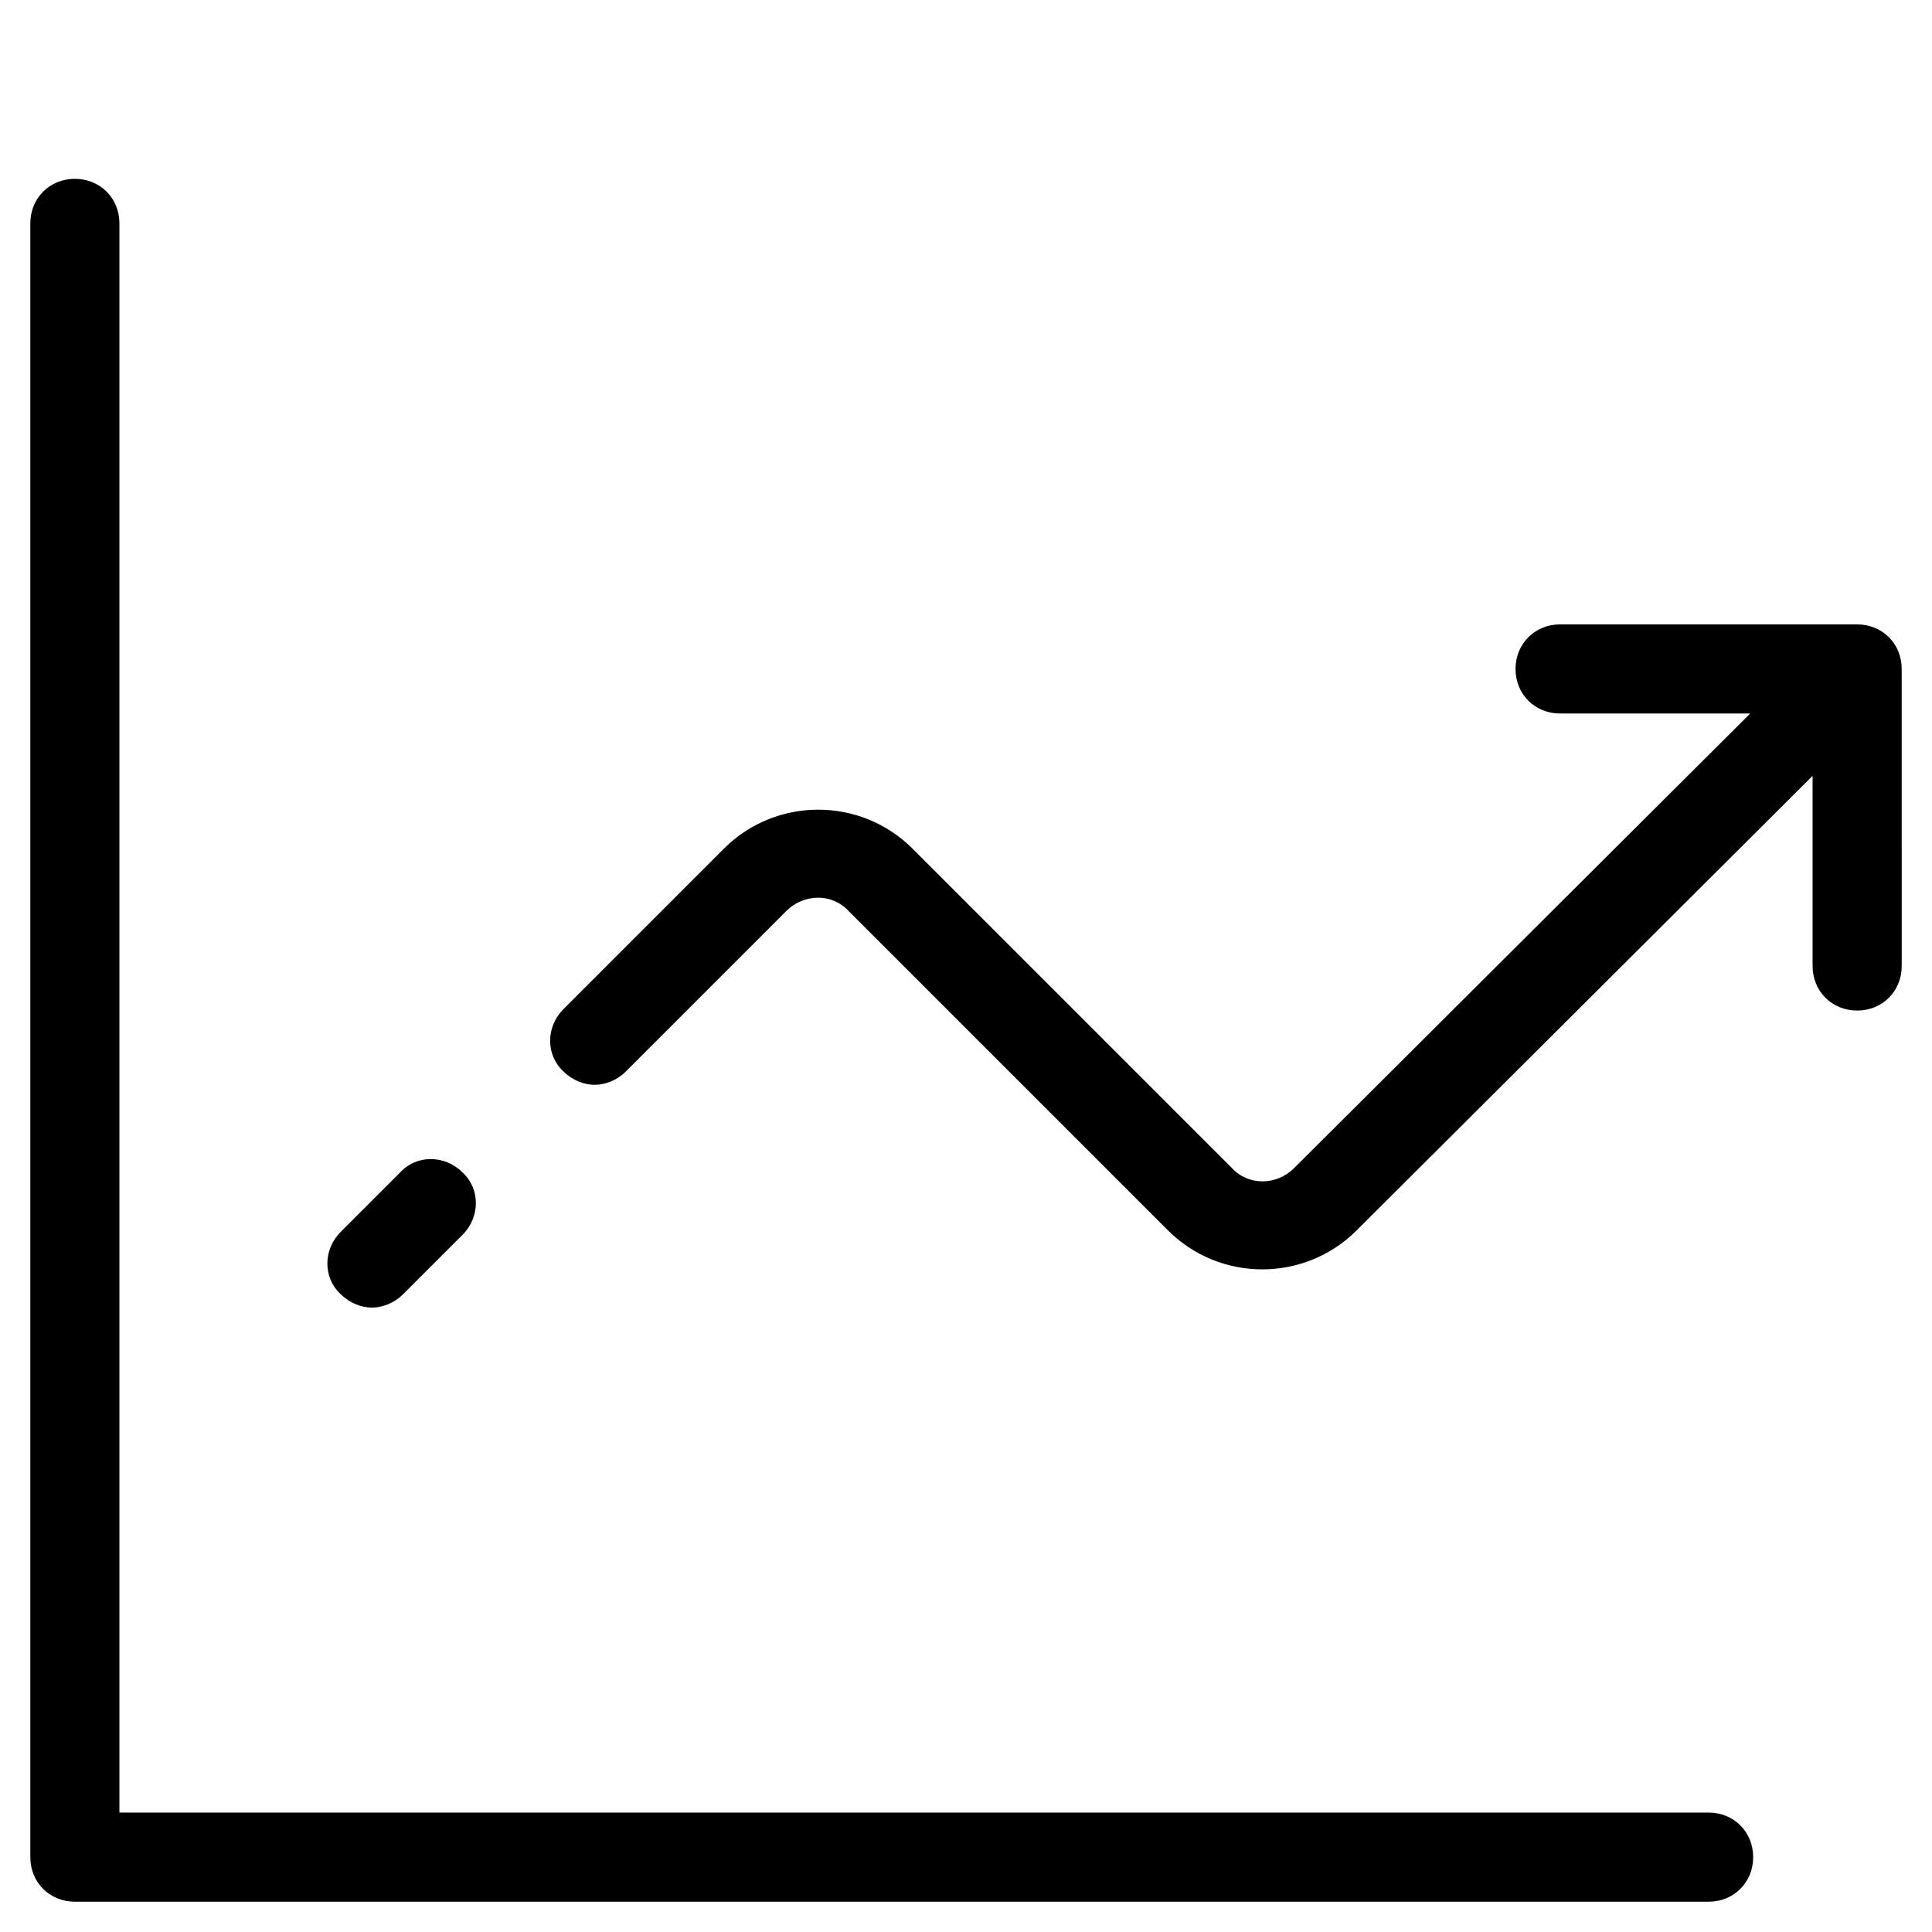 <?xml version="1.0" encoding="UTF-8"?>
<!-- Uploaded to: SVG Find, www.svgrepo.com, Generator: SVG Find Mixer Tools -->
<svg fill="#000000" width="800px" height="800px" version="1.1" viewBox="144 144 512 512" xmlns="http://www.w3.org/2000/svg">
 <g>
  <path d="m163.84 647.97h432.96c6.691 0 11.809-5.117 11.809-11.809s-5.117-11.809-11.809-11.809h-421.15v-421.15c0-6.691-5.117-11.809-11.809-11.809-6.691 0-11.809 5.117-11.809 11.809v432.96c0.004 6.691 5.121 11.809 11.809 11.809z"/>
  <path d="m250.04 454.71-15.742 15.742c-4.723 4.723-4.723 12.203 0 16.531 2.363 2.363 5.512 3.543 8.266 3.543s5.902-1.18 8.266-3.543l15.742-15.742c4.723-4.723 4.723-12.203 0-16.531-4.723-4.727-12.199-4.727-16.531 0z"/>
  <path d="m647.97 321.28c0-6.691-5.117-11.809-11.809-11.809h-78.719c-6.691 0-11.809 5.117-11.809 11.809s5.117 11.809 11.809 11.809h50.383l-120.84 120.44c-4.723 4.723-12.203 4.723-16.531 0l-84.625-84.625c-13.777-13.777-36.211-13.777-49.988 0l-42.508 42.512c-4.723 4.723-4.723 12.203 0 16.531 2.363 2.363 5.512 3.543 8.266 3.543s5.902-1.18 8.266-3.543l42.508-42.508c4.723-4.723 12.203-4.723 16.531 0l84.625 84.625c13.777 13.777 36.211 13.777 49.988 0l120.84-120.45v50.383c0 6.691 5.117 11.809 11.809 11.809s11.809-5.117 11.809-11.809z"/>
 </g>
</svg>